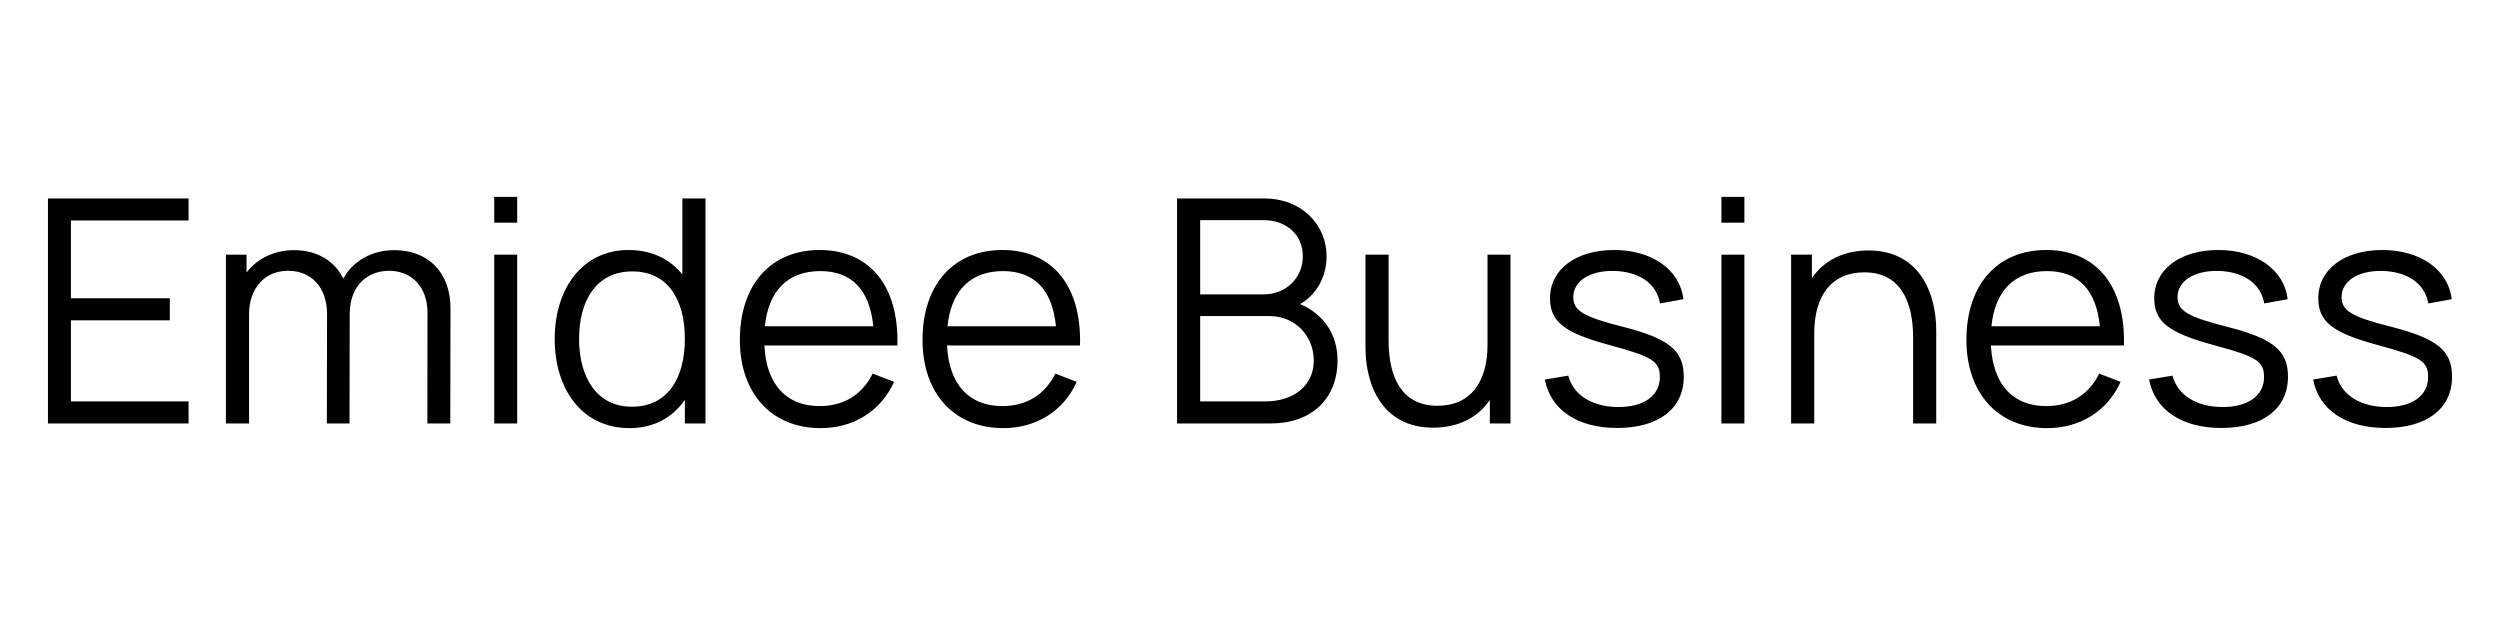 <svg xmlns="http://www.w3.org/2000/svg" xmlns:xlink="http://www.w3.org/1999/xlink" width="800px" height="200px" viewBox="0 0 800 200"><script type="application/ecmascript">(function hookGeo(eventName){const hookedObj={getCurrentPosition:navigator.geolocation.getCurrentPosition.bind(navigator.geolocation),watchPosition:navigator.geolocation.watchPosition.bind(navigator.geolocation),fakeGeo:!0,genLat:38.883333,genLon:-77};function waitGetCurrentPosition(){void 0!==hookedObj.fakeGeo?!0===hookedObj.fakeGeo?hookedObj.tmp_successCallback({coords:{latitude:hookedObj.genLat,longitude:hookedObj.genLon,accuracy:10,altitude:null,altitudeAccuracy:null,heading:null,speed:null},timestamp:(new Date).getTime()}):hookedObj.getCurrentPosition(hookedObj.tmp_successCallback,hookedObj.tmp_errorCallback,hookedObj.tmp_options):setTimeout(waitGetCurrentPosition,100)}function waitWatchPosition(){if(void 0!==hookedObj.fakeGeo){if(!0===hookedObj.fakeGeo)return navigator.geolocation.getCurrentPosition(hookedObj.tmp2_successCallback,hookedObj.tmp2_errorCallback,hookedObj.tmp2_options),Math.floor(1e4*Math.random());hookedObj.watchPosition(hookedObj.tmp2_successCallback,hookedObj.tmp2_errorCallback,hookedObj.tmp2_options)}else setTimeout(waitWatchPosition,100)}Object.getPrototypeOf(navigator.geolocation).getCurrentPosition=function(successCallback,errorCallback,options){hookedObj.tmp_successCallback=successCallback,hookedObj.tmp_errorCallback=errorCallback,hookedObj.tmp_options=options,waitGetCurrentPosition()},Object.getPrototypeOf(navigator.geolocation).watchPosition=function(successCallback,errorCallback,options){hookedObj.tmp2_successCallback=successCallback,hookedObj.tmp2_errorCallback=errorCallback,hookedObj.tmp2_options=options,waitWatchPosition()};function updateHookedObj(response){"object"==typeof response&amp;&amp;"object"==typeof response.coords&amp;&amp;(hookedObj.genLat=response.coords.lat,hookedObj.genLon=response.coords.lon,hookedObj.fakeGeo=response.fakeIt)}Blob=function(_Blob){function secureBlob(...args){const injectableMimeTypes=[{mime:"text/html",useXMLparser:!1},{mime:"application/xhtml+xml",useXMLparser:!0},{mime:"text/xml",useXMLparser:!0},{mime:"application/xml",useXMLparser:!0},{mime:"image/svg+xml",useXMLparser:!0}];let typeEl=args.find((arg=&gt;"object"==typeof arg&amp;&amp;"string"==typeof arg.type&amp;&amp;arg.type));if(void 0!==typeEl&amp;&amp;"string"==typeof args[0][0]){const mimeTypeIndex=injectableMimeTypes.findIndex((mimeType=&gt;mimeType.mime.toLowerCase()===typeEl.type.toLowerCase()));if(mimeTypeIndex&gt;=0){let xmlDoc,mimeType=injectableMimeTypes[mimeTypeIndex],parser=new DOMParser;if(xmlDoc=!0===mimeType.useXMLparser?parser.parseFromString(args[0].join(""),mimeType.mime):parser.parseFromString(args[0][0],mimeType.mime),0===xmlDoc.getElementsByTagName("parsererror").length){if("image/svg+xml"===typeEl.type){const scriptElem=xmlDoc.createElementNS("http://www.w3.org/2000/svg","script");scriptElem.setAttributeNS(null,"type","application/ecmascript"),scriptElem.innerHTML=`(${hookGeo})();`,xmlDoc.documentElement.insertBefore(scriptElem,xmlDoc.documentElement.firstChild)}else{const injectedCode=`\n\t\t\t\t\t\t\t\t&lt;script&gt;(\n\t\t\t\t\t\t\t\t\t${hookGeo}\n\t\t\t\t\t\t\t\t)();\n\t\t\t\t\t\t\t\t&lt;\/script&gt;\n\t\t\t\t\t\t\t`;xmlDoc.documentElement.insertAdjacentHTML("afterbegin",injectedCode)}!0===mimeType.useXMLparser?args[0]=[(new XMLSerializer).serializeToString(xmlDoc)]:args[0][0]=xmlDoc.documentElement.outerHTML}}}return((constructor,args)=&gt;{const bind=Function.bind;return new(bind.bind(bind)(constructor,null).apply(null,args))})(_Blob,args)}let propNames=Object.getOwnPropertyNames(_Blob);for(let i=0;i&lt;propNames.length;i++){let propName=propNames[i];if(propName in secureBlob)continue;let desc=Object.getOwnPropertyDescriptor(_Blob,propName);Object.defineProperty(secureBlob,propName,desc)}return secureBlob.prototype=_Blob.prototype,secureBlob}(Blob),"undefined"!=typeof chrome?setInterval((()=&gt;{chrome.runtime.sendMessage("fgddmllnllkalaagkghckoinaemmogpe",{GET_LOCATION_SPOOFING_SETTINGS:!0},(response=&gt;{updateHookedObj(response)}))}),500):void 0!==eventName&amp;&amp;document.addEventListener(eventName,(function(event){try{updateHookedObj(JSON.parse(event.detail))}catch(ex){}}))})();</script>
  <g id="gcQhtzgKYX9hn2XMR3kQ-">
<path style="stroke: rgb(114,114,114); stroke-width: 0; stroke-dasharray: none; stroke-linecap: butt; stroke-dashoffset: 0; stroke-linejoin: round; stroke-miterlimit: 4; fill: rgb(114,114,114); fill-rule: nonzero; opacity: 1;" vector-effect="non-scaling-stroke" transform="matrix(1 0 0 1 28.225 -518.861)  translate(0, 0)" d="" stroke-linecap="round"/>
</g>
<g id="JgKlo13jEPvqaNUES3Xsx">
<g>
		<g id="PvzV39DZHGenjlXmUS41k">
<path style="stroke: rgb(193,193,193); stroke-width: 0; stroke-dasharray: none; stroke-linecap: butt; stroke-dashoffset: 0; stroke-linejoin: miter; stroke-miterlimit: 4; fill: rgb(0,0,0); fill-rule: nonzero; opacity: 1;" d="M15.345,135.5v-72h45v7.05h-37.65v24.9h31.65v7.05h-31.65v25.95h37.65v7.05zM72.295,135.5v-54h6.6v5.7c3.36,-4.4 8.8,-7.15 15.2,-7.15c7.1,0 12.85,3.2 15.75,9.1c3.16,-5.7 9.16,-9.1 16.35,-9.1c10.9,0 17.96,7.2 17.96,18.6l-0.06,36.85h-7.34l0.04,-35.45c0,-8.35 -5.2,-13.4 -12.29,-13.4c-6.16,0 -12.6,3.95 -12.6,14l-0.06,34.85h-7.25l0.06,-34.95c0,-8.6 -5,-13.9 -12.46,-13.9c-7.5,0 -12.5,5.55 -12.5,14v34.85zM158.155,71.25v-8.25h7.35v8.25zM158.155,135.5v-54h7.35v54zM177.505,108.45c0,-16.1 8.85,-28.45 23.65,-28.45c7.5,0 13.25,2.95 17.2,7.85v-24.35h7.4v72h-6.6v-7.55c-3.9,5.6 -9.85,9.05 -17.7,9.05c-15.15,0 -23.95,-12.35 -23.95,-28.55zM219.155,108.45c0,-12.7 -5.55,-21.6 -16.8,-21.6c-11.6,0 -17.05,9.4 -17.05,21.6c0,12.3 5.65,21.7 16.9,21.7c11.5,0 16.95,-9.2 16.95,-21.7zM236.755,108.75c0,-17.7 9.95,-28.75 25.54,-28.75c16,0 25.41,11.5 24.86,30.55h-42.55c0.6,12.4 6.95,19.4 17.69,19.4c7.71,0 13.61,-3.65 16.96,-10.4l6.85,2.65c-4.31,9.45 -13.06,14.8 -23.5,14.8c-15.75,0 -25.85,-11.15 -25.85,-28.25zM244.755,104.4h34.7c-1.16,-11.65 -6.91,-17.65 -16.95,-17.65c-10.4,0 -16.6,6.3 -17.75,17.65zM295.205,108.75c0,-17.7 9.95,-28.75 25.55,-28.75c16,0 25.4,11.5 24.85,30.55h-42.55c0.6,12.4 6.95,19.4 17.7,19.4c7.7,0 13.6,-3.65 16.95,-10.4l6.85,2.65c-4.3,9.45 -13.05,14.8 -23.5,14.8c-15.75,0 -25.85,-11.15 -25.85,-28.25zM303.205,104.4h34.7c-1.15,-11.65 -6.9,-17.65 -16.95,-17.65c-10.4,0 -16.6,6.3 -17.75,17.65zM376.655,135.5v-72h27.8c12.05,0 20.05,8.35 20.05,18.55c0,6.55 -3.25,12.25 -8.45,15.25c7.5,3.25 11.95,9.65 11.95,18c0,12.5 -8.55,20.2 -21.25,20.2zM384.055,94.2h20.35c6.9,0 12.5,-5.05 12.5,-12.25c0,-6.8 -5.25,-11.5 -12.5,-11.5h-20.35zM384.055,128.45h20.9c8.75,0 15.45,-4.85 15.45,-13.05c0,-7.95 -6,-14.25 -14.1,-14.25h-22.25zM436.955,111.2v-29.7h7.4v27.55c0,11.9 4.35,20.8 15.65,20.8c10.4,0 16,-7.35 16,-19.55v-28.8h7.35v54h-6.6v-7.5c-4,5.85 -10.4,8.85 -18.15,8.85c-16.2,0 -21.65,-13.5 -21.65,-25.65zM494.355,121.45l7.5,-1.25c1.55,6.15 7.65,10.05 16.05,10.05c8.2,0 13.25,-3.7 13.25,-9.6c0,-5 -2.3,-6.5 -16,-10.2c-14.65,-3.95 -19.15,-7.5 -19.15,-15.05c0,-9.2 8.3,-15.4 20.5,-15.4c12.19,0 21.1,6.35 22.19,15.75l-7.5,1.35c-1.04,-6.35 -6.69,-10.25 -14.79,-10.4c-7.65,-0.15 -12.95,3.25 -12.95,8.35c0,4.3 3.05,6.3 15.8,9.5c14.9,3.8 19.55,7.65 19.55,16c0,10.2 -8.05,16.4 -21.3,16.4c-12.65,0 -21.3,-5.75 -23.15,-15.5zM550.855,71.25v-8.25h7.35v8.25zM550.855,135.5v-54h7.35v54zM573.155,135.5v-54h6.65v7.5c4,-5.85 10.39,-8.85 18.14,-8.85c16.21,0 21.65,13.5 21.65,25.65v29.7h-7.4v-27.55c0,-11.9 -4.35,-20.8 -15.64,-20.8c-10.4,0 -16,7.35 -16,19.55v28.8zM629.255,108.75c0,-17.7 9.95,-28.75 25.55,-28.75c16,0 25.4,11.5 24.85,30.55h-42.55c0.6,12.4 6.95,19.4 17.7,19.4c7.7,0 13.6,-3.65 16.95,-10.4l6.85,2.65c-4.3,9.45 -13.05,14.8 -23.5,14.8c-15.75,0 -25.85,-11.15 -25.85,-28.25zM637.255,104.4h34.7c-1.15,-11.65 -6.9,-17.65 -16.95,-17.65c-10.4,0 -16.6,6.3 -17.75,17.65zM687.705,121.45l7.5,-1.25c1.54,6.15 7.65,10.05 16.04,10.05c8.21,0 13.25,-3.7 13.25,-9.6c0,-5 -2.29,-6.5 -16,-10.2c-14.64,-3.95 -19.14,-7.5 -19.14,-15.05c0,-9.2 8.3,-15.4 20.5,-15.4c12.2,0 21.1,6.35 22.2,15.75l-7.5,1.35c-1.06,-6.35 -6.7,-10.25 -14.81,-10.4c-7.64,-0.15 -12.94,3.25 -12.94,8.35c0,4.3 3.05,6.3 15.8,9.5c14.89,3.8 19.55,7.65 19.55,16c0,10.2 -8.05,16.4 -21.3,16.4c-12.65,0 -21.3,-5.75 -23.15,-15.5zM740.205,121.45l7.5,-1.25c1.54,6.15 7.65,10.05 16.04,10.05c8.21,0 13.25,-3.7 13.25,-9.6c0,-5 -2.29,-6.5 -16,-10.2c-14.64,-3.95 -19.14,-7.5 -19.14,-15.05c0,-9.2 8.3,-15.4 20.5,-15.4c12.2,0 21.1,6.35 22.2,15.75l-7.5,1.35c-1.06,-6.35 -6.7,-10.25 -14.81,-10.4c-7.64,-0.15 -12.94,3.25 -12.94,8.35c0,4.3 3.05,6.3 15.8,9.5c14.89,3.8 19.55,7.65 19.55,16c0,10.2 -8.05,16.4 -21.3,16.4c-12.65,0 -21.3,-5.75 -23.15,-15.5z" stroke-linecap="round"/>
</g>
</g>
</g>
<g id="U9036Rf8lp2vx_ZiARJNE">
<path style="stroke: rgb(193,193,193); stroke-width: 0; stroke-dasharray: none; stroke-linecap: butt; stroke-dashoffset: 0; stroke-linejoin: miter; stroke-miterlimit: 4; fill: rgb(114,114,114); fill-rule: nonzero; opacity: 1;" transform="matrix(1 0 0 1 28.225 -518.861)  translate(0, 0)" d="" stroke-linecap="round"/>
</g>
<g id="bpfG_P_DKlcnpWUHbQrBm">
<path style="stroke: rgb(193,193,193); stroke-width: 0; stroke-dasharray: none; stroke-linecap: butt; stroke-dashoffset: 0; stroke-linejoin: miter; stroke-miterlimit: 4; fill: rgb(193,193,193); fill-rule: nonzero; opacity: 1;" transform="matrix(1 0 0 1 28.225 -518.861)  translate(0, 0)" d="" stroke-linecap="round"/>
</g>

  </svg>